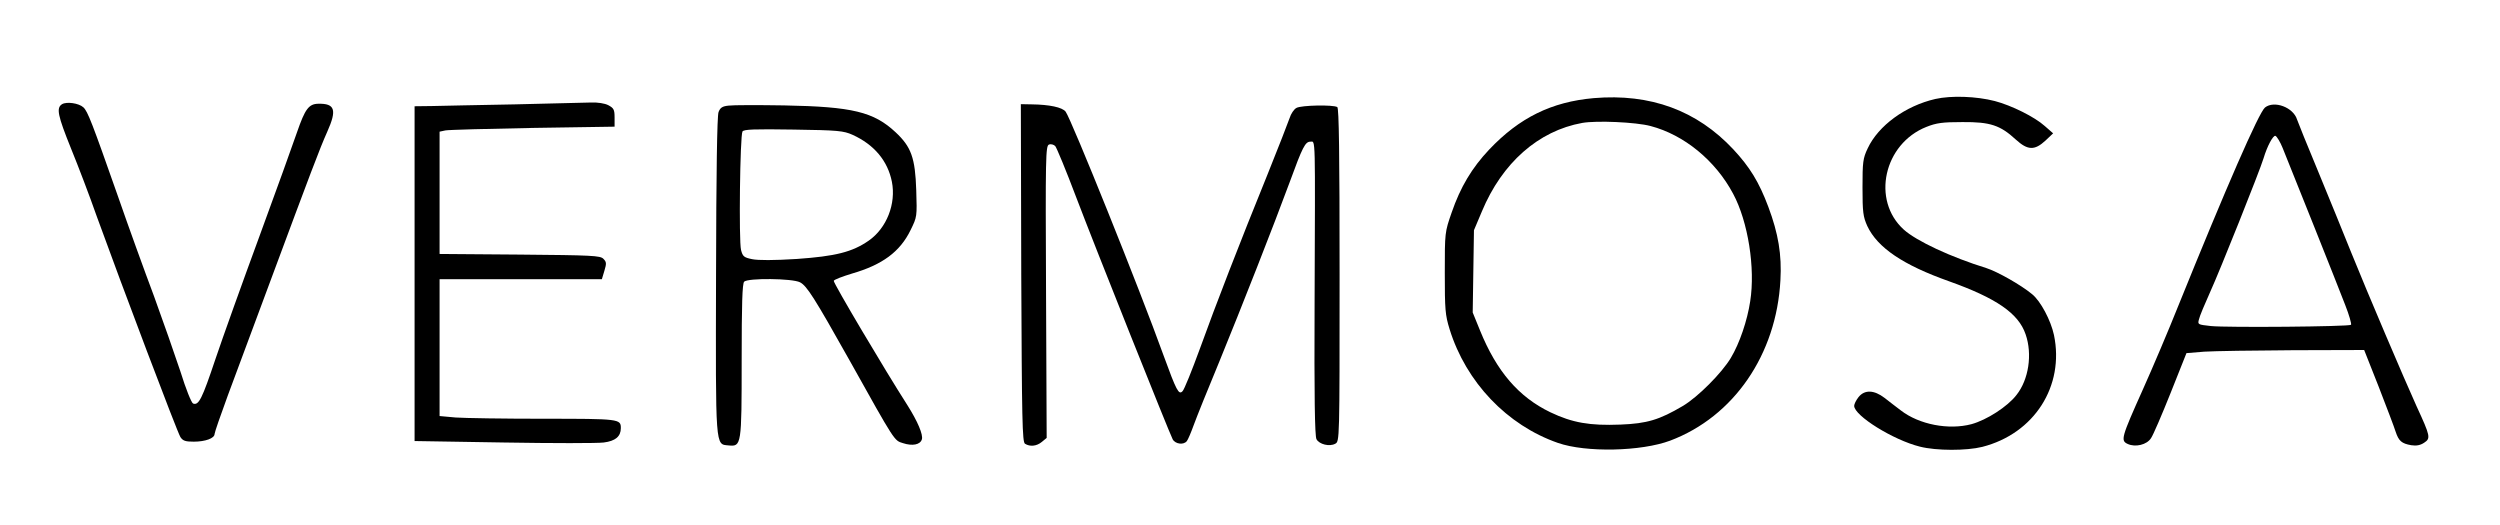 <?xml version="1.0" encoding="UTF-8" standalone="yes"?>
<svg version="1.0" xmlns="http://www.w3.org/2000/svg" width="900pt" height="189pt" viewBox="0 0 1200 252" preserveAspectRatio="xMidYMid meet">
  <g transform="translate(0,252) scale(0.1,-0.1)" fill="#000000" stroke="none">
    <path d="M7650 2049 c-203 -18 -357 -94 -502 -247 -83 -88 -138 -180 -180
-302 -33 -95 -33 -95 -33 -290 0 -176 2 -202 23 -270 79 -255 276 -461 520
-546 135 -47 400 -41 539 11 305 115 510 413 529 770 7 122 -10 224 -58 352
-45 120 -89 191 -168 276 -175 187 -398 269 -670 246z m273 -134 c160 -42 311
-165 396 -325 72 -134 107 -358 82 -516 -14 -93 -51 -202 -93 -272 -43 -72
-158 -188 -231 -231 -112 -66 -171 -84 -298 -89 -149 -6 -232 9 -337 59 -152
73 -258 196 -338 393 l-35 86 3 198 3 197 38 90 c97 233 271 387 482 425 68
12 257 4 328 -15z"/>
    <path d="M9290 2045 c-144 -33 -274 -128 -325 -237 -23 -48 -25 -66 -25 -188
0 -120 3 -140 23 -185 49 -104 172 -187 392 -265 227 -81 334 -154 368 -255
33 -95 15 -217 -44 -291 -43 -56 -143 -120 -216 -140 -109 -29 -251 -2 -339
66 -22 17 -57 43 -78 60 -51 39 -96 40 -125 4 -12 -15 -21 -34 -21 -42 0 -47
187 -164 316 -196 79 -20 223 -20 299 -1 250 64 395 292 344 537 -15 70 -64
163 -105 196 -53 44 -166 108 -219 125 -171 53 -336 130 -397 185 -156 141
-96 412 109 493 48 19 77 23 173 23 133 1 181 -15 256 -84 57 -52 90 -53 142
-5 l37 35 -40 35 c-49 44 -160 99 -240 120 -89 23 -209 27 -285 10z"/>
    <path d="M298 2020 c-29 -18 -21 -54 43 -213 34 -83 90 -230 124 -327 121
-334 386 -1035 401 -1058 12 -18 24 -22 64 -22 55 0 100 16 100 37 0 7 29 91
64 186 35 94 129 348 209 562 184 495 232 623 268 703 47 105 37 136 -44 134
-45 -1 -63 -26 -101 -136 -19 -55 -100 -281 -181 -501 -81 -220 -176 -485
-211 -589 -64 -191 -80 -223 -107 -213 -8 3 -35 70 -61 154 -27 81 -84 244
-127 362 -44 117 -123 335 -175 485 -122 347 -143 402 -164 421 -22 20 -80 28
-102 15z"/>
    <path d="M2470 2019 c-173 -3 -352 -7 -397 -8 l-83 -1 0 -803 0 -804 428 -7
c235 -4 451 -4 480 0 56 7 82 29 82 69 0 44 -6 45 -370 45 -191 0 -381 3 -423
6 l-77 7 0 328 0 329 390 0 389 0 12 40 c11 36 10 43 -5 58 -15 15 -54 17
-401 20 l-385 3 0 294 0 293 28 6 c15 3 204 8 420 12 l392 6 0 44 c0 38 -4 45
-30 59 -17 9 -51 14 -82 13 -29 -1 -195 -5 -368 -9z"/>
    <path d="M3497 2013 c-30 -3 -40 -10 -48 -31 -7 -18 -11 -290 -12 -782 -2
-838 -4 -812 60 -818 62 -6 63 -1 63 408 0 271 3 369 12 378 18 18 231 16 268
-3 33 -17 69 -74 238 -375 220 -394 214 -384 256 -397 45 -15 83 -8 91 18 7
22 -20 86 -70 165 -109 170 -356 587 -353 596 2 6 42 21 88 35 145 42 230 104
281 209 31 63 31 64 27 191 -5 155 -24 208 -99 278 -105 98 -207 123 -534 129
-126 2 -247 2 -268 -1z m595 -140 c104 -47 169 -125 189 -225 21 -106 -25
-223 -111 -283 -79 -55 -160 -75 -345 -88 -110 -7 -186 -7 -215 -1 -39 8 -45
13 -53 44 -11 43 -5 550 7 569 7 10 54 12 245 9 215 -3 240 -6 283 -25z"/>
    <path d="M4902 1210 c3 -708 5 -812 18 -820 24 -15 56 -12 81 9 l23 19 -3 701
c-3 648 -2 701 14 707 9 4 23 0 30 -7 7 -8 52 -117 100 -244 93 -245 446
-1129 464 -1164 13 -23 53 -28 68 -8 5 6 20 41 33 77 13 36 68 173 123 305
108 264 262 656 338 862 61 167 74 193 99 193 25 0 23 49 20 -776 -2 -445 1
-637 9 -652 13 -25 63 -37 90 -22 21 11 21 13 21 810 0 584 -3 801 -11 806
-20 12 -173 9 -196 -4 -12 -6 -27 -29 -33 -49 -7 -21 -54 -141 -105 -268 -136
-335 -248 -624 -326 -840 -38 -104 -75 -196 -83 -203 -18 -19 -29 2 -91 172
-116 322 -443 1134 -470 1170 -16 21 -78 34 -163 35 l-52 1 2 -810z"/>
    <path d="M10872 2004 c-30 -25 -186 -383 -417 -954 -45 -113 -121 -292 -169
-399 -104 -232 -108 -246 -73 -262 37 -17 92 -4 112 28 10 14 52 112 94 217
l76 191 85 7 c47 3 239 6 426 7 l342 1 70 -177 c38 -98 75 -195 81 -215 15
-45 29 -57 75 -65 25 -4 44 0 62 12 32 21 30 31 -36 174 -62 137 -235 543
-315 741 -34 85 -105 259 -157 385 -53 127 -98 239 -102 251 -18 59 -110 93
-154 58z m85 -195 c42 -103 266 -664 300 -753 19 -48 31 -91 28 -95 -9 -9
-596 -14 -673 -6 -62 7 -64 7 -57 32 3 15 28 74 54 132 45 98 239 584 256 641
18 60 46 111 57 108 7 -3 23 -29 35 -59z"/>
  </g>
</svg>